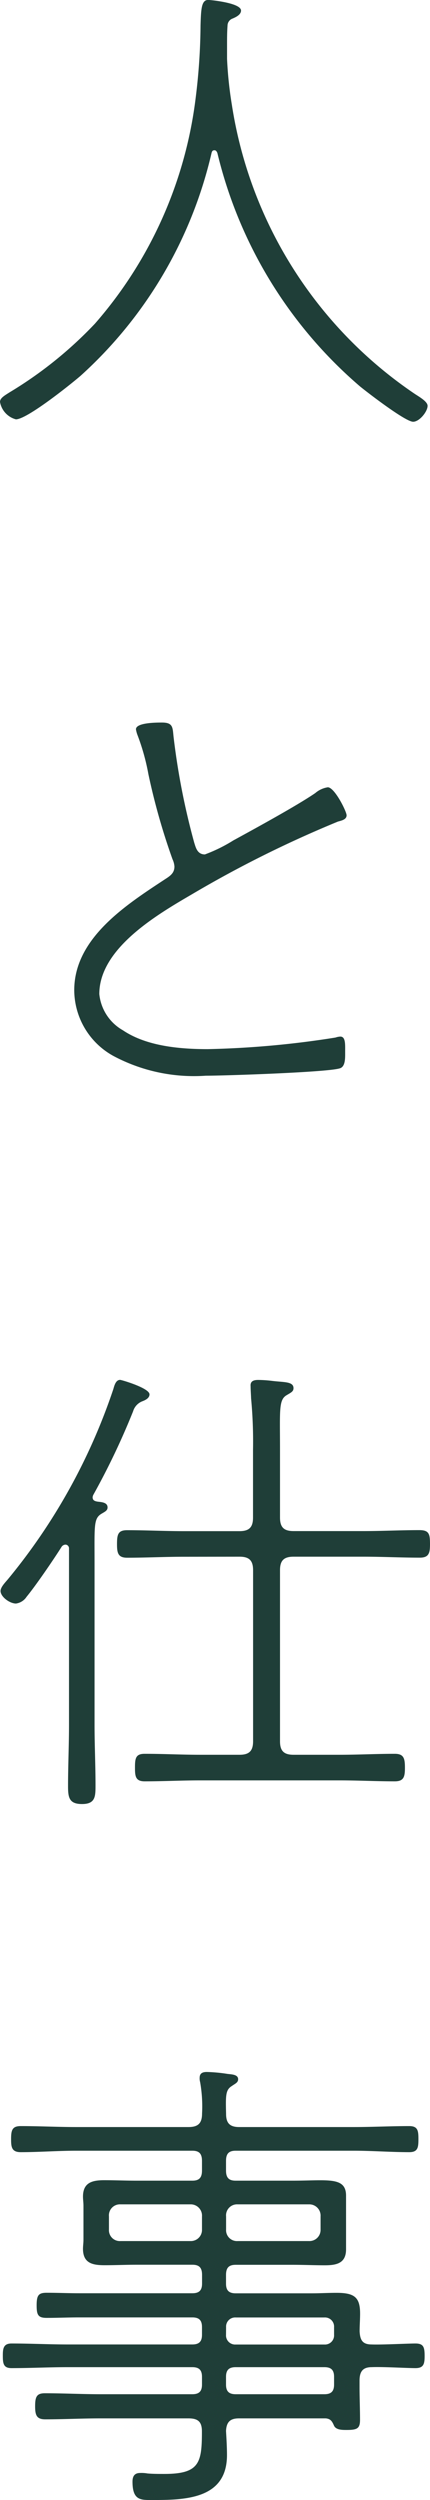 <svg xmlns="http://www.w3.org/2000/svg" width="31.22" height="181.115" viewBox="0 0 31.22 181.115">
  <path id="Path_252185" data-name="Path 252185" d="M.175-17.85A32.149,32.149,0,0,0,10.535-.945c.56.455,3.29,2.555,3.85,2.555.455,0,1.05-.735,1.05-1.155,0-.315-.63-.665-.945-.875A30.945,30.945,0,0,1,1.225-21.35a28.4,28.4,0,0,1-.35-3.325V-25.69c0-.455,0-.91.035-1.4a.549.549,0,0,1,.315-.49c.245-.1.665-.28.665-.6,0-.56-2.24-.77-2.38-.77-.49,0-.525.63-.56,1.855a44.277,44.277,0,0,1-.35,5.215A30.445,30.445,0,0,1-8.715-5.5,29.277,29.277,0,0,1-14.91-.525c-.385.245-.7.42-.7.7a1.588,1.588,0,0,0,1.155,1.26c.805,0,3.955-2.52,4.69-3.15a31.228,31.228,0,0,0,9.52-16.17c.035-.105.07-.175.21-.175C.07-18.06.14-17.955.175-17.85ZM-5.74,23.89a2.152,2.152,0,0,0,.1.385,15.838,15.838,0,0,1,.805,2.87,47.44,47.44,0,0,0,1.75,6.16,1.467,1.467,0,0,1,.14.525c0,.455-.28.665-.665.91C-6.44,36.6-10.22,39.01-10.22,42.79a5.465,5.465,0,0,0,2.835,4.76,12.436,12.436,0,0,0,6.72,1.435c1.4,0,8.715-.245,9.695-.525.455-.1.42-.77.42-1.225,0-.525.035-1.085-.35-1.085a1.244,1.244,0,0,0-.35.07,67.664,67.664,0,0,1-9.275.84c-2.03,0-4.445-.21-6.16-1.365A3.405,3.405,0,0,1-8.4,43.07c0-3.325,4.235-5.775,6.755-7.245a82.409,82.409,0,0,1,10.57-5.25c.245-.07.63-.14.63-.455,0-.28-.875-2.03-1.365-2.03a1.814,1.814,0,0,0-.91.42c-1.33.91-4.41,2.59-5.95,3.43A11.2,11.2,0,0,1-.735,32.955c-.56,0-.665-.525-.77-.84a51.629,51.629,0,0,1-1.505-7.7c-.07-.665-.035-1.015-.84-1.015C-4.235,23.4-5.74,23.4-5.74,23.89ZM1.785,83.83c.7,0,.98.28.98.98V97.2c0,.7-.28.98-.98.98h-2.87c-1.33,0-2.66-.07-4.025-.07-.665,0-.7.35-.7,1.015,0,.6.035.98.7.98,1.365,0,2.695-.07,4.025-.07H9.03c1.365,0,2.695.07,4.025.07.665,0,.735-.35.735-.98,0-.665-.07-1.015-.735-1.015-1.33,0-2.66.07-4.025.07H5.7c-.7,0-.98-.28-.98-.98V84.81c0-.7.28-.98.98-.98H10.78c1.365,0,2.73.07,4.095.07.665,0,.735-.35.735-.98,0-.735-.07-1.015-.77-1.015-1.365,0-2.695.07-4.06.07H5.7c-.7,0-.98-.28-.98-.98V76.1c0-2.835-.1-3.605.455-3.955.35-.21.525-.28.525-.525,0-.49-.7-.42-1.54-.525a9.247,9.247,0,0,0-1.015-.07c-.315,0-.595.07-.56.455,0,.28.035.735.035.875a33.489,33.489,0,0,1,.14,3.745V81c0,.7-.28.98-.98.98h-4.06c-1.365,0-2.73-.07-4.1-.07-.665,0-.735.315-.735,1.015,0,.63.07.98.735.98,1.365,0,2.73-.07,4.1-.07ZM-10.6,96.01c0,1.47-.07,2.975-.07,4.445,0,.805.07,1.295,1.015,1.295.98,0,.98-.56.98-1.365,0-1.47-.07-2.9-.07-4.375V84.32c0-2.66-.07-3.22.455-3.57.28-.175.49-.245.49-.49,0-.385-.49-.385-.735-.42-.21-.035-.35-.1-.35-.315a.5.5,0,0,1,.07-.21,52.738,52.738,0,0,0,2.87-6.02,1.12,1.12,0,0,1,.7-.735c.175-.07.49-.21.49-.49,0-.455-2.03-1.05-2.135-1.05-.315,0-.42.42-.49.665a43.109,43.109,0,0,1-7.665,13.79c-.175.21-.525.56-.525.84,0,.42.665.91,1.12.91a1.1,1.1,0,0,0,.77-.49c.665-.805,1.96-2.695,2.555-3.64a.364.364,0,0,1,.28-.14.27.27,0,0,1,.245.28ZM.805,131.625a.8.8,0,0,1,.84-.875h5.18a.818.818,0,0,1,.84.875v.945a.809.809,0,0,1-.84.84H1.645a.79.79,0,0,1-.84-.84Zm-2.59-.875a.818.818,0,0,1,.84.875v.945a.809.809,0,0,1-.84.84H-6.86a.79.79,0,0,1-.84-.84v-.945a.8.8,0,0,1,.84-.875Zm9.73,11.795c.49,0,.7.21.7.7v.56c0,.49-.21.7-.7.7H1.5c-.49,0-.7-.21-.7-.7v-.56c0-.49.21-.7.7-.7Zm-7.14-2.9a.661.661,0,0,1,.7-.7h6.44a.661.661,0,0,1,.7.7v.56a.661.661,0,0,1-.7.7H1.5a.661.661,0,0,1-.7-.7Zm9.695.315c0-.42.035-.875.035-1.295,0-1.19-.42-1.505-1.715-1.505-.595,0-1.19.035-1.785.035H1.5c-.49,0-.7-.21-.7-.7v-.63c0-.525.21-.735.7-.735h4.13c.805,0,1.575.035,2.345.035.84,0,1.54-.14,1.54-1.155V130.12c0-1.4-1.365-1.085-3.885-1.085H1.5c-.49,0-.7-.21-.7-.735v-.7c0-.525.21-.735.7-.735H10.08c1.33,0,2.695.105,4.025.105.63,0,.665-.35.665-.945s-.035-.945-.665-.945c-1.33,0-2.695.07-4.025.07H1.75c-.665,0-.945-.28-.945-.945-.035-1.365-.035-1.75.42-2.03.245-.175.455-.245.455-.49,0-.35-.49-.35-.77-.385a11.465,11.465,0,0,0-1.5-.14c-.28,0-.525.07-.525.42a.969.969,0,0,0,.035.315,10.068,10.068,0,0,1,.14,2.275c0,.7-.28.98-.98.98H-10.08c-1.33,0-2.695-.07-4.025-.07-.63,0-.7.315-.7.945,0,.56.035.945.7.945,1.33,0,2.695-.105,4.025-.105h8.435c.49,0,.7.21.7.735v.7c0,.525-.21.735-.7.735H-5.7c-.77,0-1.575-.035-2.345-.035-.875,0-1.54.175-1.54,1.19,0,.21.035.42.035.665v2.45c0,.245-.035.455-.035.665,0,1.05.7,1.19,1.575,1.19.77,0,1.54-.035,2.31-.035h4.06c.49,0,.7.21.7.735v.63c0,.49-.21.7-.7.7H-9.87c-.77,0-1.575-.035-2.345-.035-.595,0-.735.175-.735.91,0,.7.105.91.735.91.77,0,1.575-.035,2.345-.035h8.225c.49,0,.7.21.7.7v.56c0,.49-.21.7-.7.7h-9.03c-1.365,0-2.73-.07-4.1-.07-.595,0-.63.385-.63.875,0,.56.035.91.63.91,1.365,0,2.73-.07,4.1-.07h9.03c.49,0,.7.21.7.7v.56c0,.49-.21.7-.7.7H-8.3c-1.365,0-2.695-.07-4.06-.07-.6,0-.7.28-.7.945,0,.63.1.945.735.945,1.33,0,2.66-.07,4.025-.07h6.37c.7,0,.98.245.98.945,0,2.275-.175,3.08-2.73,3.08-.385,0-.84,0-1.225-.035a2.48,2.48,0,0,0-.525-.035c-.42,0-.56.245-.56.63,0,1.365.6,1.33,1.435,1.33,2.415,0,5.425-.07,5.425-3.255,0-.56-.035-1.155-.07-1.75.035-.665.315-.91.945-.91h6.3c.35.035.455.21.595.525s.6.315.91.315c.77,0,.98-.1.98-.735,0-.805-.035-1.575-.035-2.345v-.49c0-.63.21-.98.875-.98.805-.035,2.555.07,3.185.07.6,0,.665-.315.665-.875,0-.63-.07-.91-.665-.91-.56,0-2.45.1-3.185.07C10.71,140.9,10.535,140.585,10.5,139.955Z" transform="translate(15.61 28.945)" fill="#1f3e38"/>
</svg>
